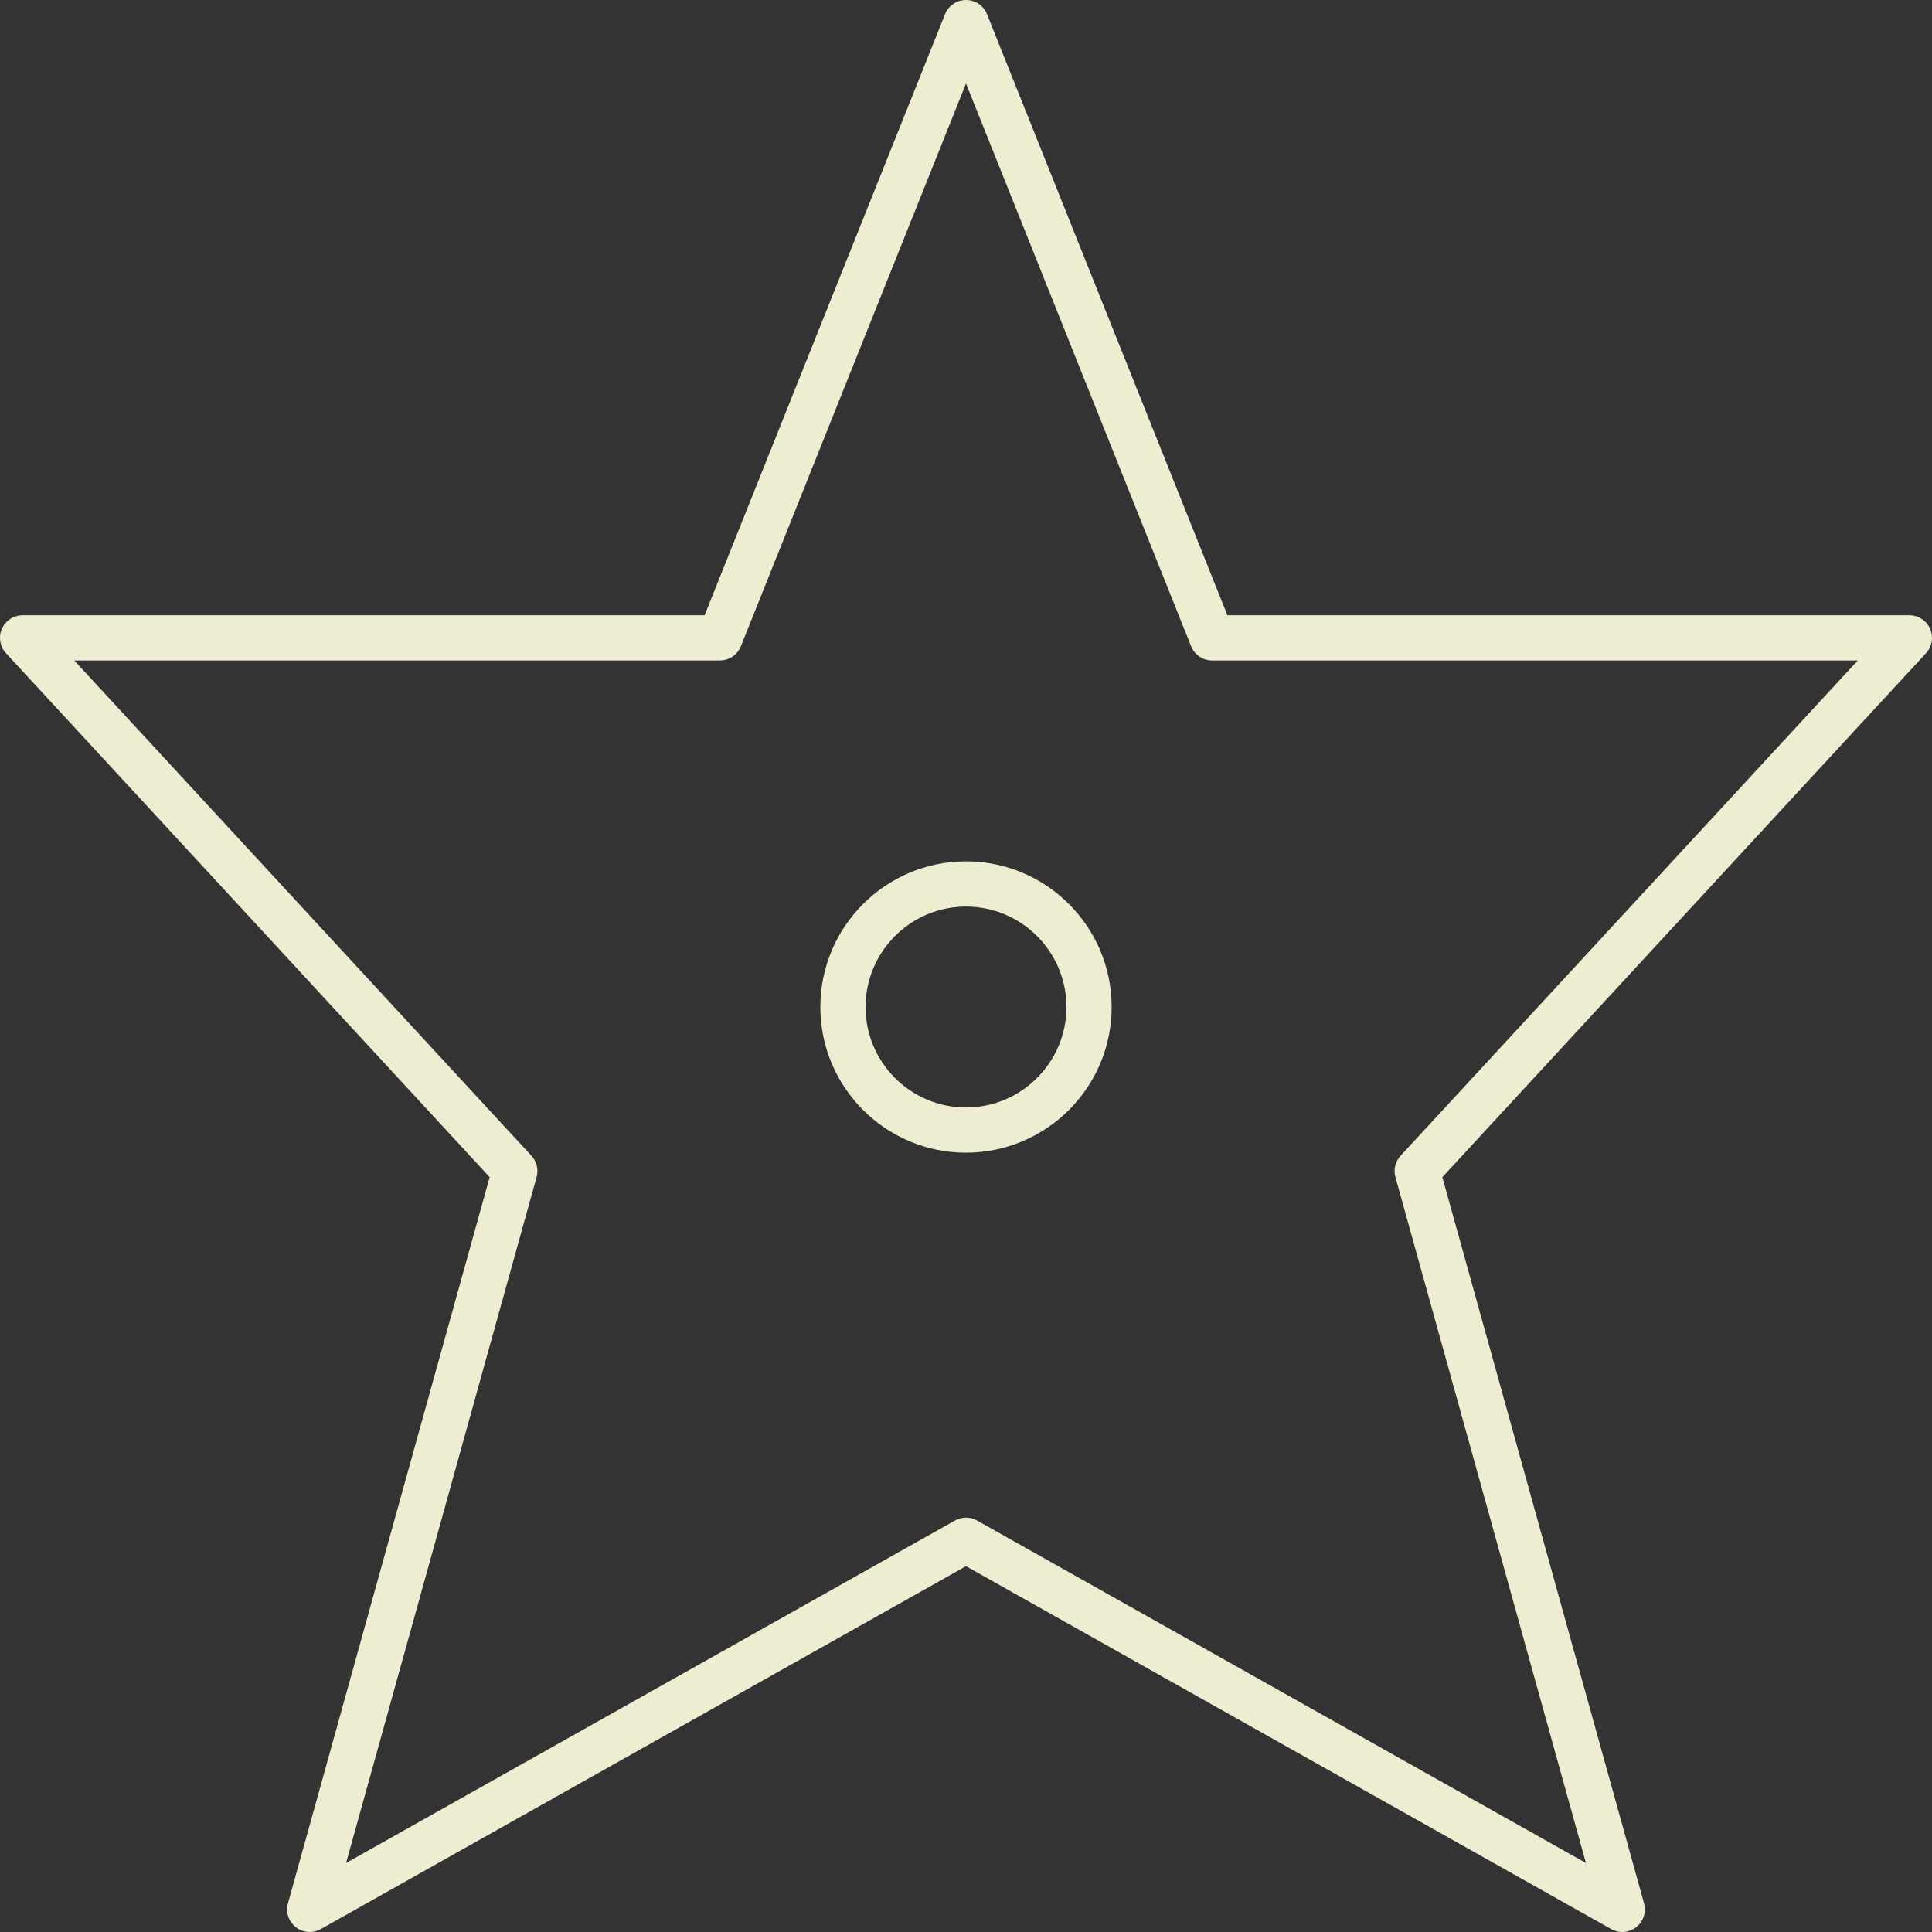 <?xml version="1.0" encoding="utf-8"?>
<!-- Generator: Adobe Illustrator 28.6.0, SVG Export Plug-In . SVG Version: 9.03 Build 54939)  -->
<svg version="1.0" id="Layer_1" xmlns="http://www.w3.org/2000/svg" xmlns:xlink="http://www.w3.org/1999/xlink" x="0px" y="0px"
	 viewBox="0 0 641 641.001" enable-background="new 0 0 641 641.001" xml:space="preserve">
<rect x="0" y="0" width="641" height="641.001" fill="#333333" stroke="none"/>
<g id="Your_Icons_Here">
	<g>
		<g>
			<path fill="#EEEDD1" d="M538.238,641.001c-1.262,0-2.528-0.317-3.676-0.963L320.5,519.628l-214.062,120.41
				c-2.641,1.483-5.917,1.236-8.303-0.634c-2.386-1.869-3.412-4.99-2.601-7.91l66.926-240.933L1.989,216.718
				c-2.021-2.189-2.554-5.366-1.359-8.095s3.892-4.492,6.871-4.492h226.27L313.538,4.715C314.677,1.867,317.434,0,320.501,0
				c3.066,0,5.824,1.867,6.964,4.715l79.765,199.416H633.5c2.979,0,5.676,1.763,6.87,4.492c1.195,2.729,0.661,5.906-1.359,8.095
				l-160.47,173.843l66.925,240.933c0.811,2.92-0.215,6.041-2.601,7.91C541.515,640.462,539.882,641.001,538.238,641.001z
				 M24.631,219.131l151.686,164.326c1.761,1.908,2.41,4.592,1.715,7.095L114.82,618.113l202.004-113.628
				c2.282-1.283,5.07-1.283,7.354,0L526.18,618.113l-63.211-227.562c-0.695-2.503-0.046-5.187,1.716-7.095L616.37,219.131H402.152
				c-3.066,0-5.824-1.867-6.964-4.714L320.5,27.695l-74.689,186.722c-1.139,2.847-3.896,4.714-6.963,4.714H24.631z"/>
		</g>
		<g>
			<path fill="#EEEDD1" d="M320.501,382.436c-26.647,0-48.326-21.679-48.326-48.325c0-26.647,21.679-48.327,48.326-48.327
				c26.646,0,48.325,21.679,48.325,48.327C368.826,360.757,347.147,382.436,320.501,382.436z M320.501,300.784
				c-18.376,0-33.326,14.95-33.326,33.327c0,18.376,14.95,33.325,33.326,33.325c18.376,0,33.325-14.949,33.325-33.325
				C353.826,315.734,338.877,300.784,320.501,300.784z"/>
		</g>
	</g>
</g>
</svg>
